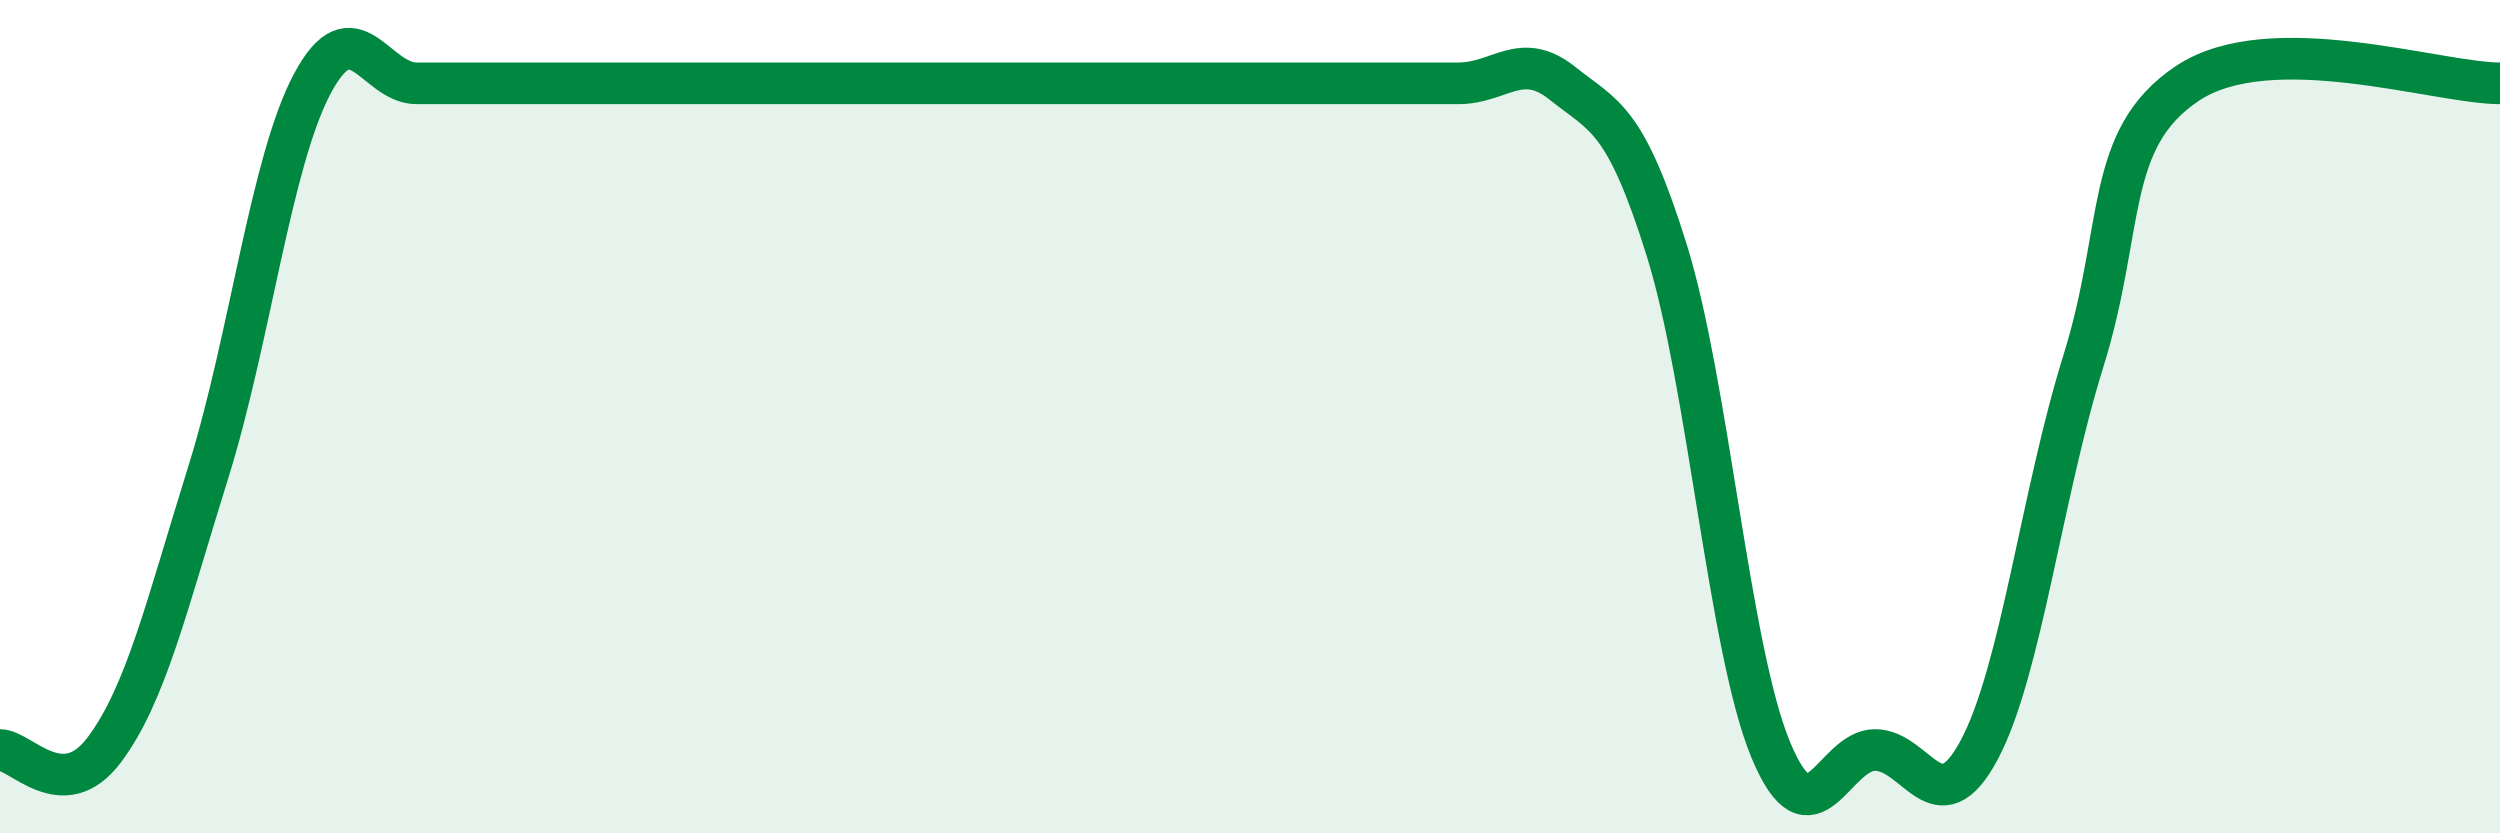 
    <svg width="60" height="20" viewBox="0 0 60 20" xmlns="http://www.w3.org/2000/svg">
      <path
        d="M 0,18 C 0.5,18 1.5,19.33 2.5,18 C 3.5,16.67 4,14.53 5,11.33 C 6,8.13 6.5,3.87 7.5,2 C 8.5,0.13 9,2 10,2 C 11,2 11.5,2 12.5,2 C 13.5,2 12.5,2 15,2 C 17.5,2 22.5,2 25,2 C 27.5,2 26.5,2 27.5,2 C 28.5,2 29,2 30,2 C 31,2 31.5,2 32.5,2 C 33.5,2 34,2 35,2 C 36,2 36.5,1.2 37.5,2 C 38.5,2.8 39,2.8 40,6 C 41,9.2 41.5,15.6 42.5,18 C 43.5,20.4 44,18 45,18 C 46,18 46.5,19.87 47.5,18 C 48.5,16.13 49,11.87 50,8.67 C 51,5.47 50.5,3.33 52.5,2 C 54.5,0.67 58.5,2 60,2L60 20L0 20Z"
        fill="#008740"
        opacity="0.1"
        stroke-linecap="round"
        stroke-linejoin="round"
      />
      <path
        d="M 0,18 C 0.5,18 1.5,19.33 2.5,18 C 3.5,16.67 4,14.53 5,11.33 C 6,8.13 6.5,3.87 7.5,2 C 8.5,0.13 9,2 10,2 C 11,2 11.5,2 12.5,2 C 13.5,2 12.5,2 15,2 C 17.5,2 22.5,2 25,2 C 27.5,2 26.5,2 27.5,2 C 28.5,2 29,2 30,2 C 31,2 31.5,2 32.5,2 C 33.5,2 34,2 35,2 C 36,2 36.5,1.2 37.5,2 C 38.5,2.8 39,2.8 40,6 C 41,9.2 41.5,15.6 42.5,18 C 43.5,20.4 44,18 45,18 C 46,18 46.5,19.87 47.5,18 C 48.5,16.13 49,11.87 50,8.67 C 51,5.47 50.5,3.33 52.5,2 C 54.5,0.67 58.5,2 60,2"
        stroke="#008740"
        stroke-width="1"
        fill="none"
        stroke-linecap="round"
        stroke-linejoin="round"
      />
    </svg>
  